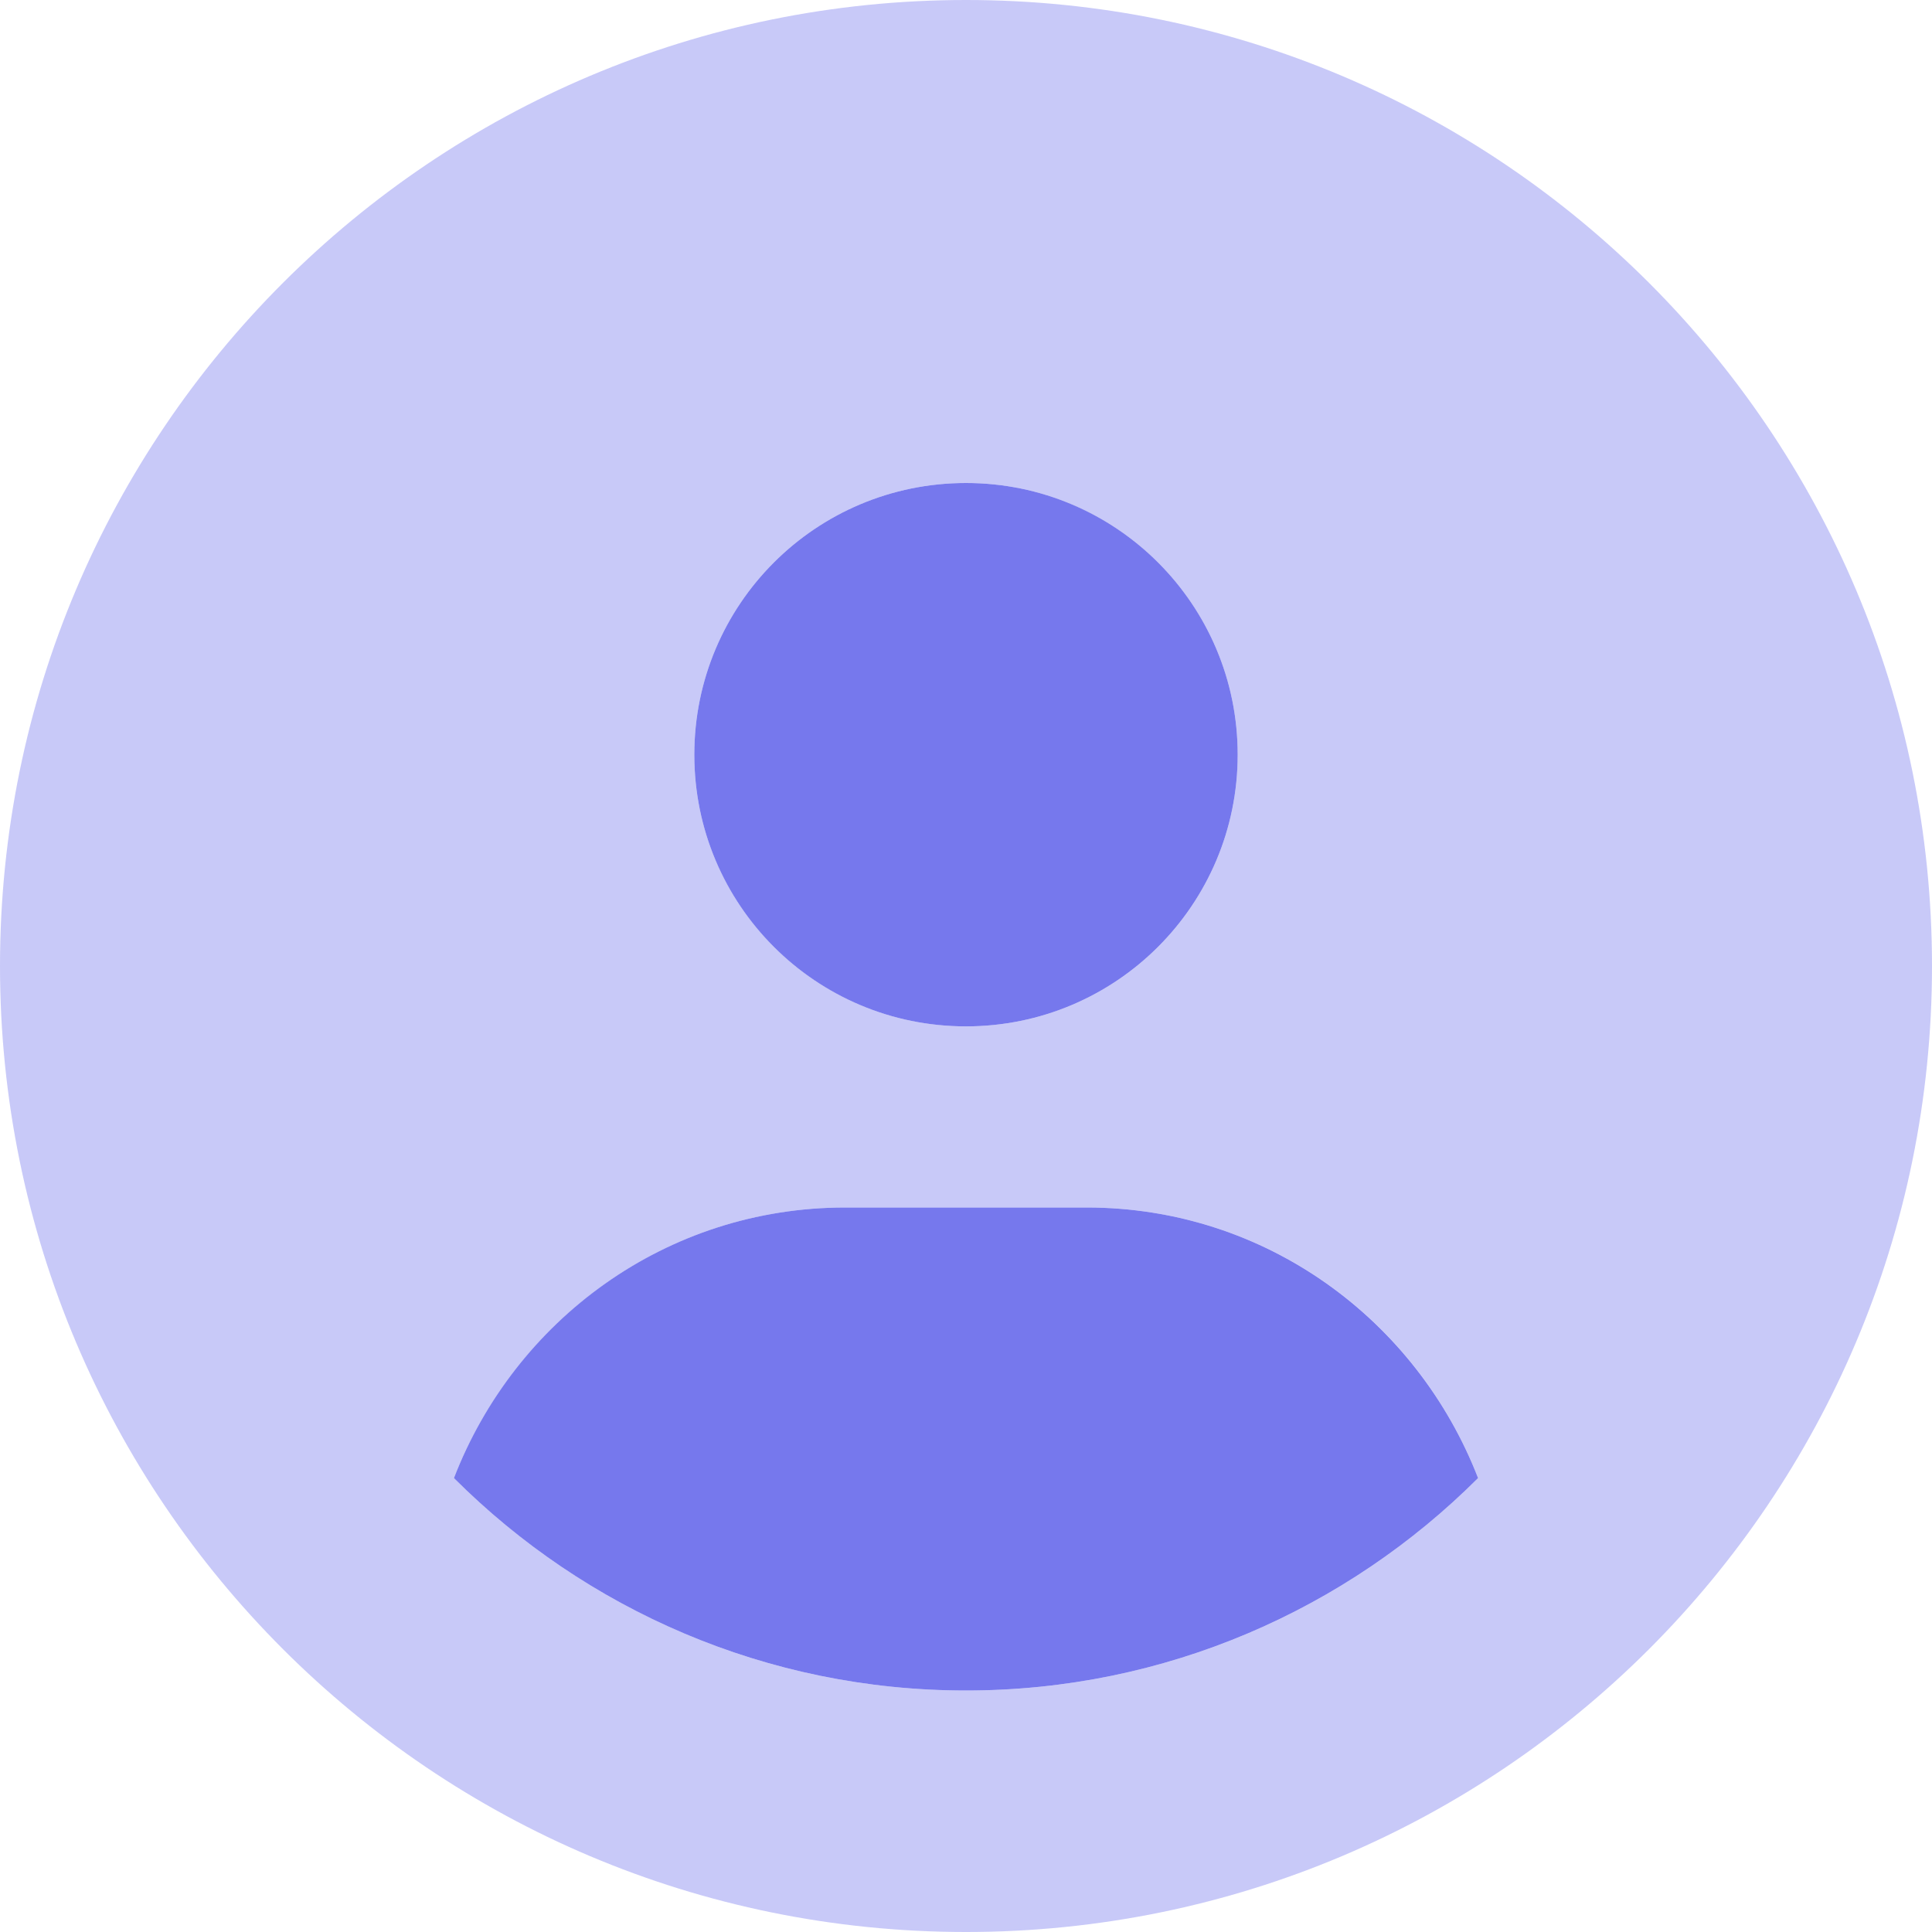 <?xml version="1.0" encoding="UTF-8"?>
<svg width="40px" height="40px" viewBox="0 0 40 40" version="1.1" xmlns="http://www.w3.org/2000/svg" xmlns:xlink="http://www.w3.org/1999/xlink">
    <title>circle-user 2</title>
    <g id="Gym-Courses" stroke="none" stroke-width="1" fill="none" fill-rule="evenodd">
        <g id="circle-user-2" fill="#7678ED" fill-rule="nonzero">
            <path d="M20,21.25 C23.107,21.25 25.625,18.731 25.625,15.625 C25.625,12.519 23.109,10 20,10 C16.891,10 14.375,12.516 14.375,15.625 C14.375,18.734 16.891,21.25 20,21.25 Z M22.5,25 L17.5,25 C13.786,25 10.661,27.334 9.398,30.602 C12.117,33.32 15.867,35 20,35 C24.133,35 27.883,33.318 30.602,30.602 C29.336,27.336 26.211,25 22.5,25 Z" id="Shape"></path>
            <path d="M20,0 C8.953,0 0,8.953 0,20 C0,31.047 8.953,40 20,40 C31.047,40 40,31.047 40,20 C40,8.953 31.047,0 20,0 Z M20,10 C23.107,10 25.625,12.519 25.625,15.625 C25.625,18.731 23.109,21.25 20,21.25 C16.894,21.25 14.375,18.731 14.375,15.625 C14.375,12.519 16.891,10 20,10 Z M20,35 C15.865,35 12.117,33.318 9.398,30.602 C10.664,27.336 13.789,25 17.5,25 L22.5,25 C26.214,25 29.339,27.334 30.602,30.602 C27.883,33.32 24.133,35 20,35 Z" id="Shape" opacity="0.4"></path>
        </g>
    </g>
</svg>